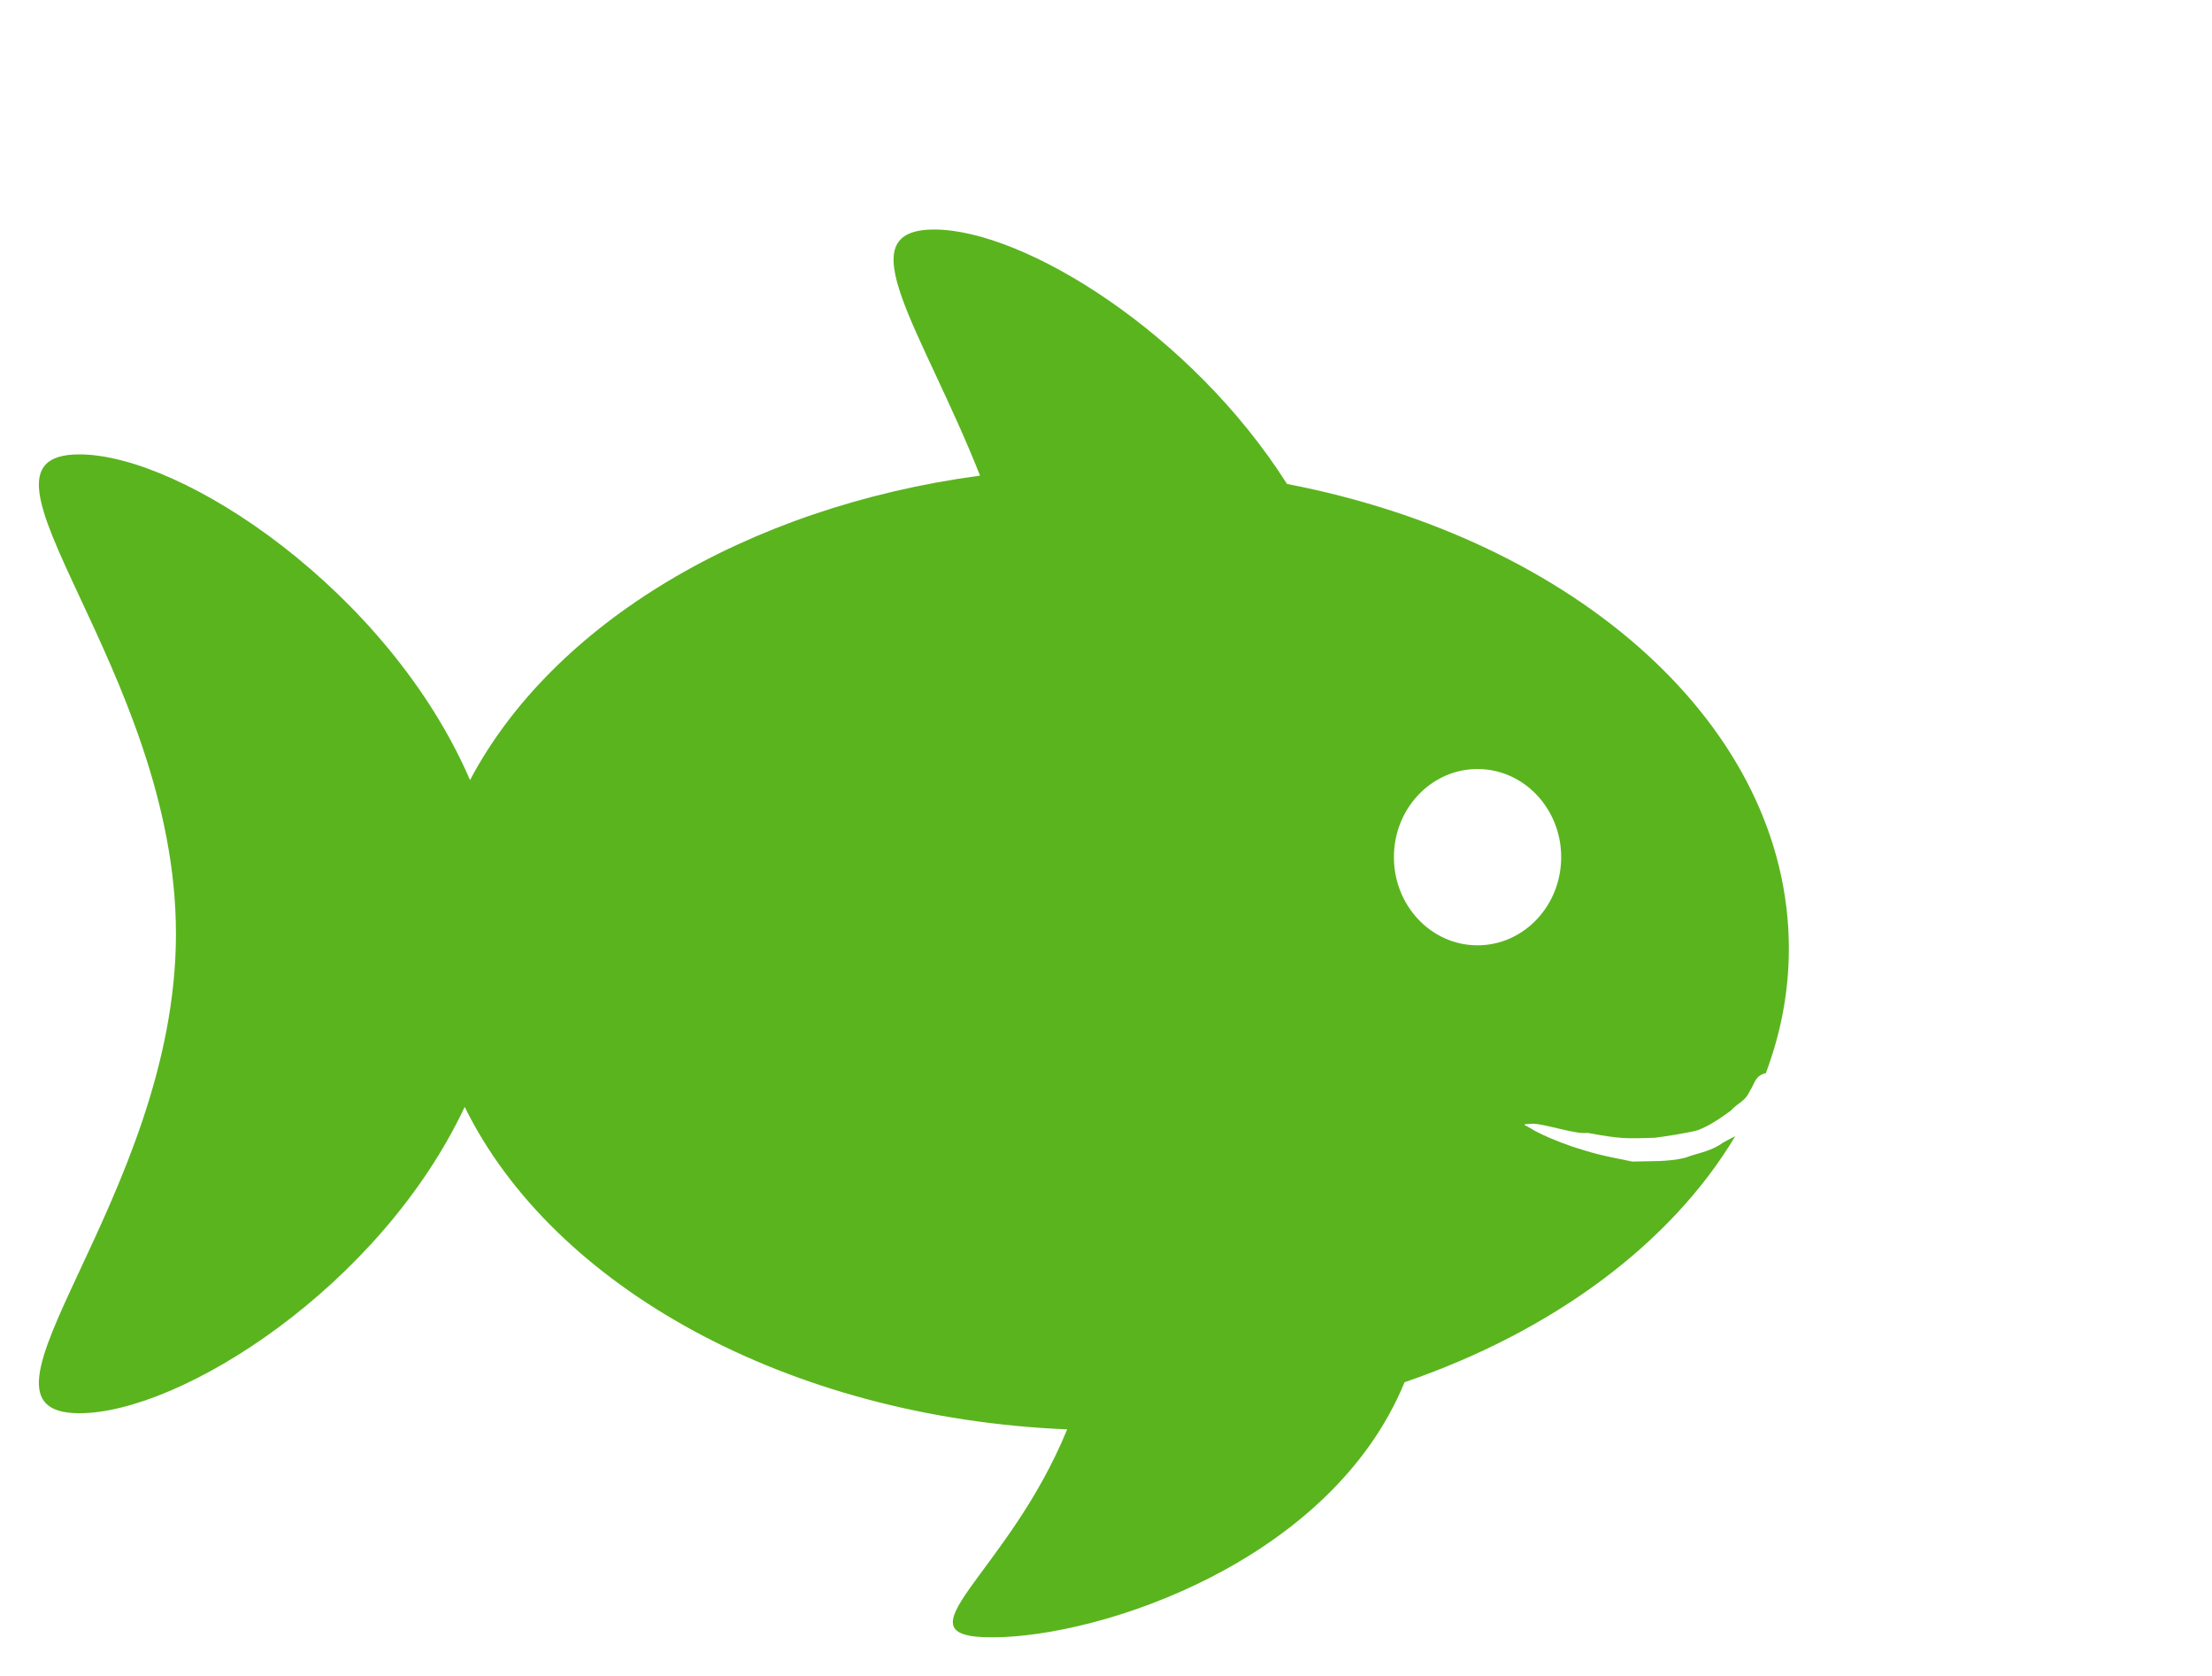 <?xml version="1.0" encoding="UTF-8" standalone="no"?>
<svg
   xmlns:dc="http://purl.org/dc/elements/1.1/"
   xmlns:cc="http://creativecommons.org/ns#"
   xmlns:rdf="http://www.w3.org/1999/02/22-rdf-syntax-ns#"
   xmlns:svg="http://www.w3.org/2000/svg"
   xmlns="http://www.w3.org/2000/svg"
   xmlns:sodipodi="http://sodipodi.sourceforge.net/DTD/sodipodi-0.dtd"
   xmlns:inkscape="http://www.inkscape.org/namespaces/inkscape"
   id="svg2"
   viewBox="0 0 569.127 431.219"
   version="1.1"
   sodipodi:docname="bubbles0.svg"
   inkscape:version="0.92.3 (2405546, 2018-03-11)"
   width="569.127"
   height="431.219">
  <defs
     id="defs10" />
  <sodipodi:namedview
     pagecolor="#ffffff"
     bordercolor="#666666"
     borderopacity="1"
     objecttolerance="10"
     gridtolerance="10"
     guidetolerance="10"
     inkscape:pageopacity="0"
     inkscape:pageshadow="2"
     inkscape:window-width="1600"
     inkscape:window-height="837"
     id="namedview8"
     showgrid="false"
     inkscape:zoom="0.54713836"
     inkscape:cx="38.708379"
     inkscape:cy="316.57508"
     inkscape:window-x="-8"
     inkscape:window-y="-8"
     inkscape:window-maximized="1"
     inkscape:current-layer="svg2"
     fit-margin-top="10"
     fit-margin-left="10"
     fit-margin-right="10"
     fit-margin-bottom="10" />
  <path
     style="fill:#44aa00;fill-opacity:0.879;stroke-width:0.898"
     inkscape:connector-curvature="0"
     d="m 240.331,59.053 c -22.864,0 -3.137,25.548 11.826,63.306 -60.567,8.14 -110.076,38.338 -131.223,78.319 -20.923,-48.493 -73.892,-83.781 -100.508,-83.781 -33.624,0 24.846,55.227 24.846,123.345 0,68.115 -58.47,123.327 -24.846,123.327 26.05,0 77.342,-32.492 99.134,-78.802 22.723,46.187 83.018,79.948 155.012,82.956 -15.445,37.723 -44.975,53.497 -19.323,53.497 28.04,0 87.241,-19.609 106.132,-65.624 38.11,-13.063 68.503,-35.602 85.078,-63.289 -1.315,0.694 -2.665,1.268 -4.268,2.385 -3.035,1.745 -5.313,1.906 -8.598,3.153 -4.639,1.12 -8.868,0.812 -13.601,0.984 -9.263,-1.833 -10.275,-2.232 -15.375,-3.82 -4.296,-1.517 -7.423,-2.838 -9.837,-4.154 -2.782,-1.792 -3.831,-1.545 -0.474,-1.768 3.058,-0.03 10.995,2.801 14.121,2.352 8.861,1.631 9.969,1.473 17.273,1.268 2.559,-0.304 8.557,-1.257 11.016,-1.918 3.176,-1.176 5.92,-3.123 8.552,-5.021 1.935,-2.16 3.699,-2.348 4.896,-5.004 1.322,-1.953 1.277,-3.894 4.024,-4.671 0.029,0.053 0.052,0.111 0.076,0.167 3.89,-10.277 5.992,-21.067 5.992,-32.206 0,-57.145 -54.719,-105.252 -129.121,-119.554 C 306.509,85.69 263.459,59.044 240.326,59.044 Z M 380.151,197.84 c 11.883,0 21.526,10.144 21.526,22.67 0,12.526 -9.642,22.686 -21.526,22.686 -11.883,0 -21.51,-10.161 -21.51,-22.686 0,-12.526 9.627,-22.67 21.51,-22.67 z"
     id="path3581" />
</svg>
